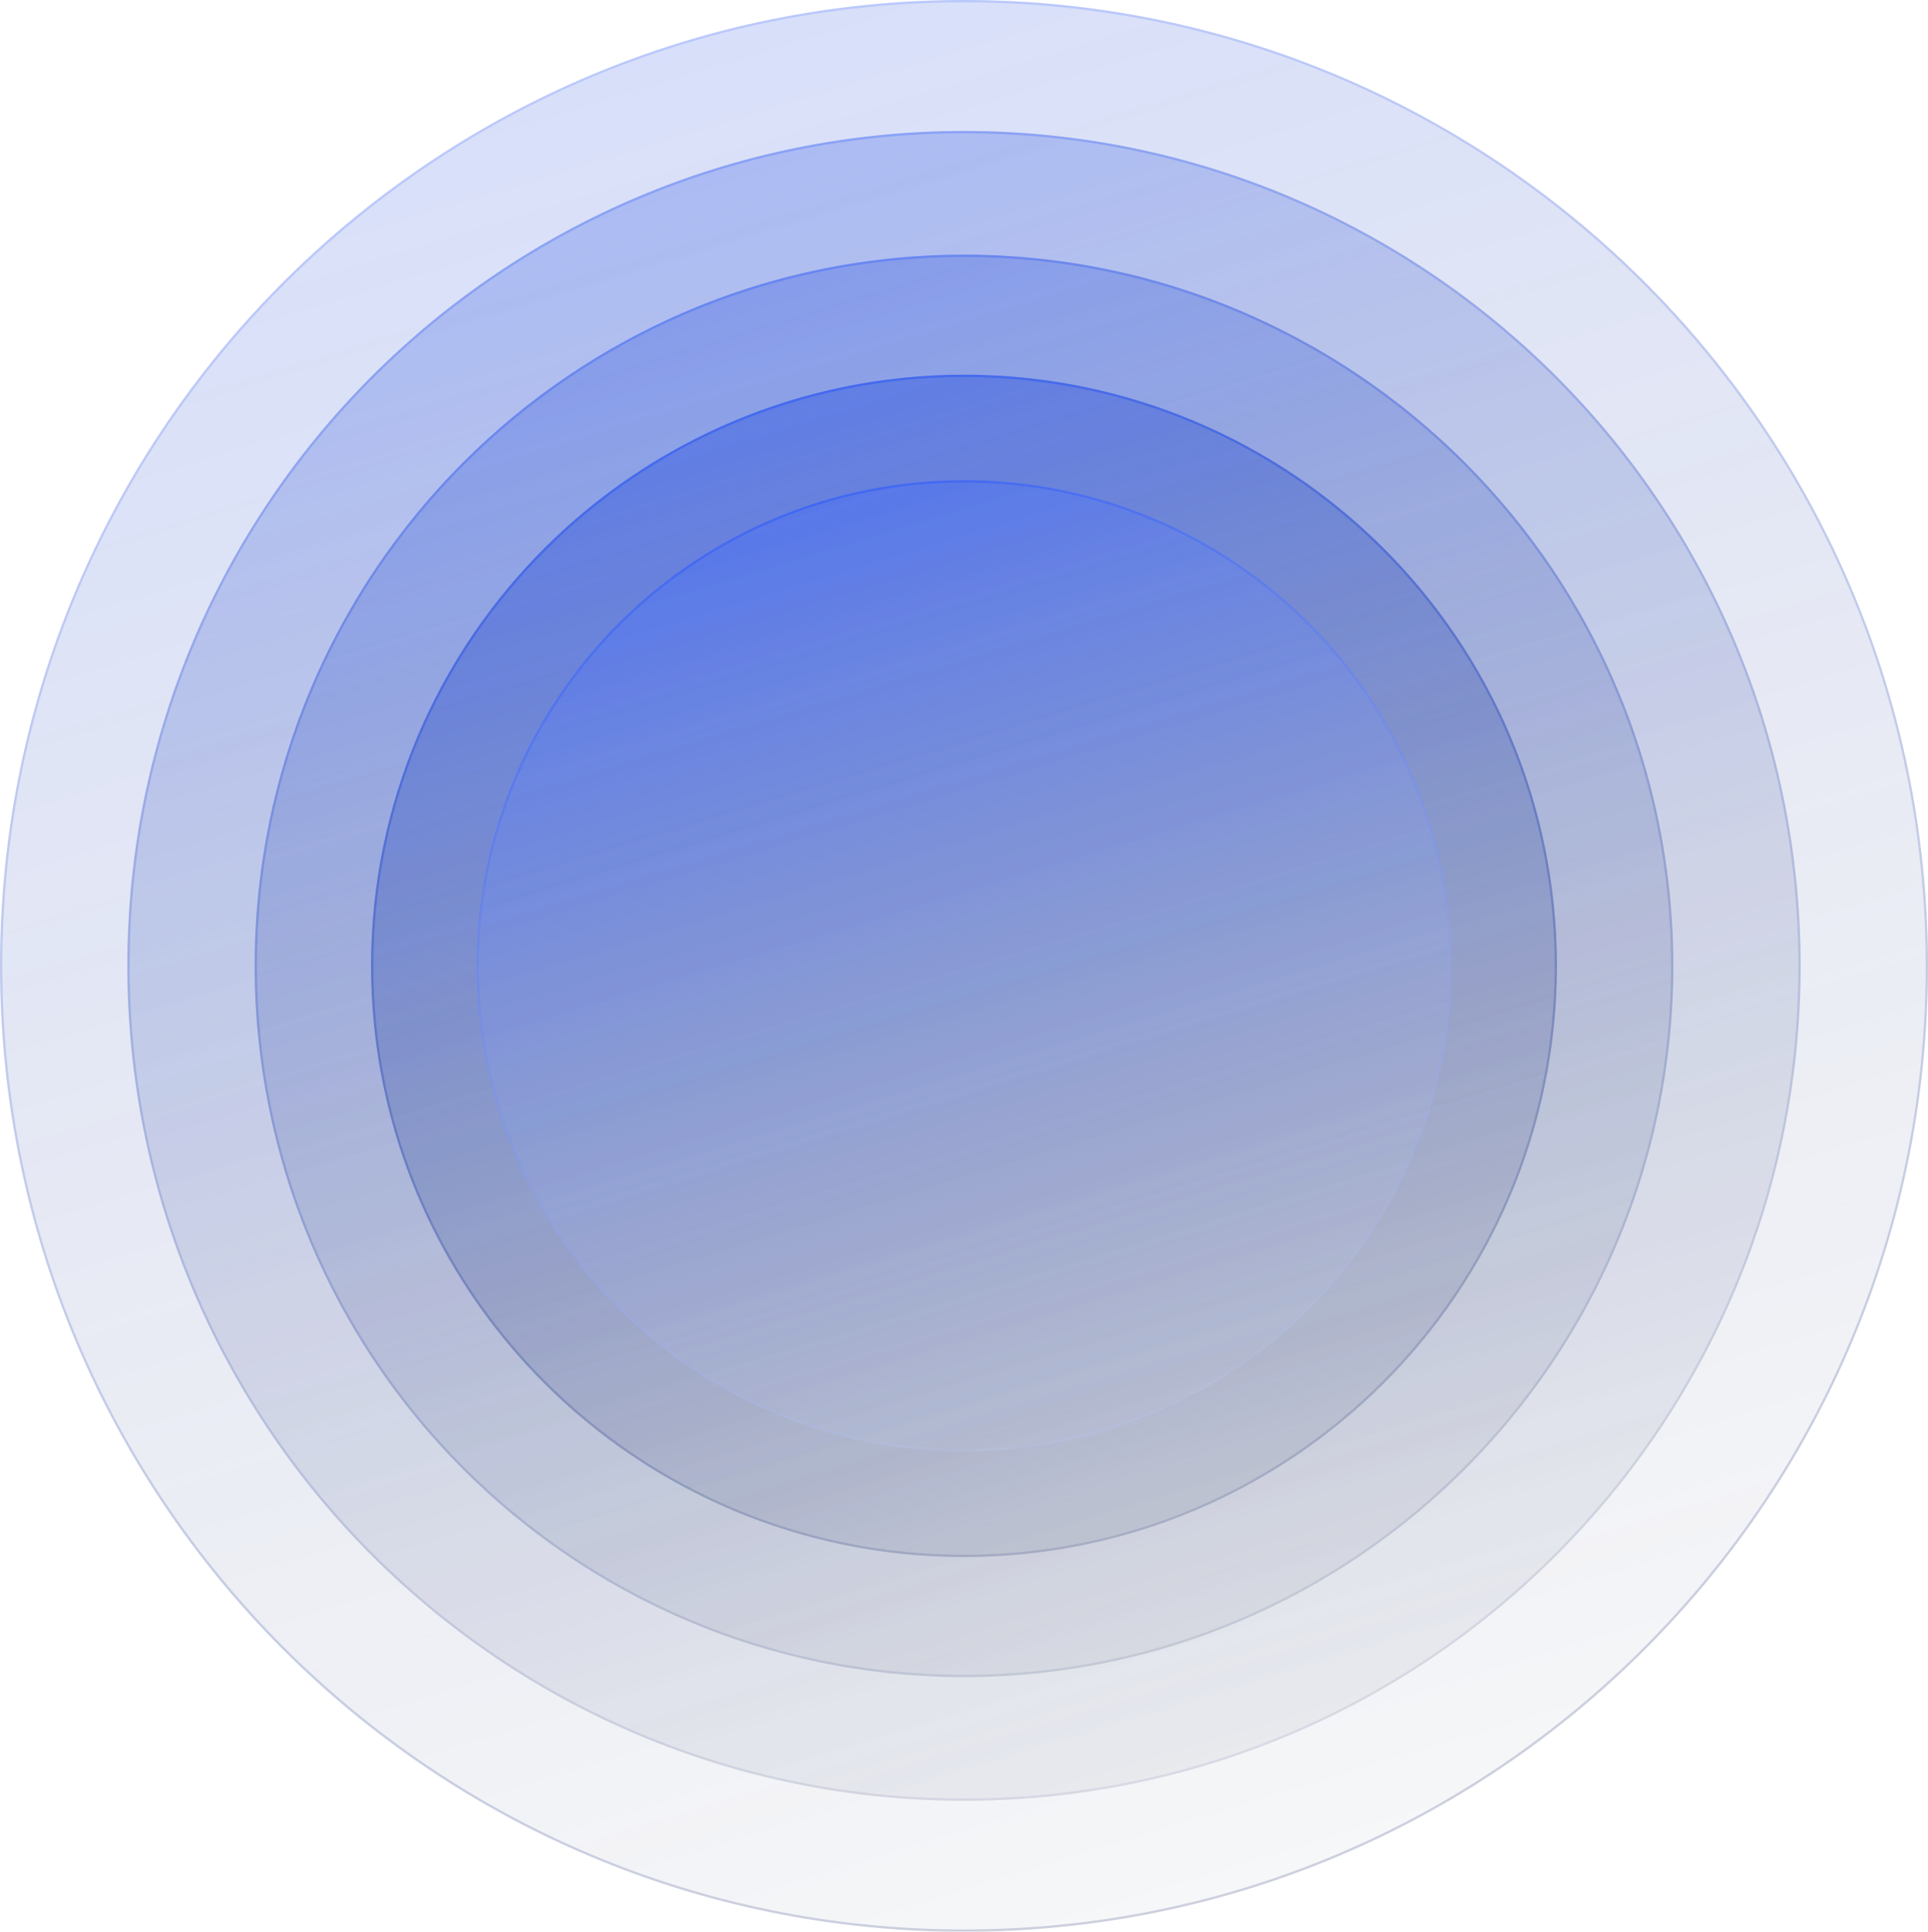 <svg width="530" height="531" viewBox="0 0 530 531" fill="none" xmlns="http://www.w3.org/2000/svg">
<g opacity="0.5">
<ellipse cx="265" cy="265.5" rx="265.5" ry="265" transform="rotate(90 265 265.5)" fill="url(#paint0_linear_3431_1266)" fill-opacity="0.4"/>
<path d="M265 530.679C118.822 530.679 0.321 411.955 0.321 265.5C0.321 119.045 118.823 0.321 265 0.321C411.177 0.321 529.679 119.045 529.679 265.5C529.679 411.955 411.177 530.679 265 530.679Z" stroke="url(#paint1_linear_3431_1266)" stroke-opacity="0.4" stroke-width="0.642" stroke-linecap="round" stroke-linejoin="round"/>
</g>
<g opacity="0.7">
<ellipse cx="265" cy="265.5" rx="229.5" ry="230" transform="rotate(90 265 265.5)" fill="url(#paint2_linear_3431_1266)" fill-opacity="0.4"/>
<path d="M265 494.679C138.151 494.679 35.321 392.071 35.321 265.5C35.321 138.929 138.151 36.321 265 36.321C391.849 36.321 494.679 138.929 494.679 265.5C494.679 392.071 391.849 494.679 265 494.679Z" stroke="url(#paint3_linear_3431_1266)" stroke-opacity="0.4" stroke-width="0.642" stroke-linecap="round" stroke-linejoin="round"/>
</g>
<g opacity="0.8">
<ellipse cx="265" cy="265.5" rx="195.5" ry="195" transform="rotate(90 265 265.5)" fill="url(#paint4_linear_3431_1266)" fill-opacity="0.4"/>
<path d="M265 460.679C157.483 460.679 70.321 373.295 70.321 265.5C70.321 157.705 157.483 70.321 265 70.321C372.517 70.321 459.679 157.705 459.679 265.5C459.679 373.295 372.517 460.679 265 460.679Z" stroke="url(#paint5_linear_3431_1266)" stroke-opacity="0.4" stroke-width="0.642" stroke-linecap="round" stroke-linejoin="round"/>
</g>
<g opacity="0.9">
<ellipse cx="265" cy="265.5" rx="162.5" ry="163" transform="rotate(90 265 265.5)" fill="url(#paint6_linear_3431_1266)" fill-opacity="0.5"/>
<path d="M265 427.679C175.154 427.679 102.321 355.068 102.321 265.5C102.321 175.932 175.154 103.321 265 103.321C354.846 103.321 427.679 175.932 427.679 265.5C427.679 355.068 354.846 427.679 265 427.679Z" stroke="url(#paint7_linear_3431_1266)" stroke-opacity="0.5" stroke-width="0.642" stroke-linecap="round" stroke-linejoin="round"/>
</g>
<ellipse cx="265" cy="265.5" rx="133.5" ry="134" transform="rotate(90 265 265.5)" fill="url(#paint8_linear_3431_1266)" fill-opacity="0.4"/>
<path d="M265 398.679C191.17 398.679 131.321 339.051 131.321 265.5C131.321 191.949 191.17 132.321 265 132.321C338.83 132.321 398.679 191.949 398.679 265.5C398.679 339.051 338.83 398.679 265 398.679Z" stroke="url(#paint9_linear_3431_1266)" stroke-opacity="0.4" stroke-width="0.642" stroke-linecap="round" stroke-linejoin="round"/>
<defs>
<linearGradient id="paint0_linear_3431_1266" x1="-54.61" y1="511.168" x2="706.456" y2="279.129" gradientUnits="userSpaceOnUse">
<stop stop-color="#1C4EFF"/>
<stop offset="1" stop-color="#161B26" stop-opacity="0"/>
</linearGradient>
<linearGradient id="paint1_linear_3431_1266" x1="195.656" y1="-2.541" x2="426.862" y2="754.314" gradientUnits="userSpaceOnUse">
<stop stop-color="#1C4EFF"/>
<stop offset="1" stop-color="#161B26"/>
</linearGradient>
<linearGradient id="paint2_linear_3431_1266" x1="-11.273" y1="478.722" x2="647.05" y2="278.821" gradientUnits="userSpaceOnUse">
<stop stop-color="#1C4EFF"/>
<stop offset="1" stop-color="#161B26" stop-opacity="0"/>
</linearGradient>
<linearGradient id="paint3_linear_3431_1266" x1="204.814" y1="33.803" x2="403.998" y2="688.487" gradientUnits="userSpaceOnUse">
<stop stop-color="#1C4EFF"/>
<stop offset="1" stop-color="#161B26" stop-opacity="0"/>
</linearGradient>
<linearGradient id="paint4_linear_3431_1266" x1="29.657" y1="446.275" x2="590" y2="275.318" gradientUnits="userSpaceOnUse">
<stop stop-color="#1C4EFF"/>
<stop offset="1" stop-color="#161B26" stop-opacity="0"/>
</linearGradient>
<linearGradient id="paint5_linear_3431_1266" x1="213.973" y1="68.129" x2="384.316" y2="625.373" gradientUnits="userSpaceOnUse">
<stop stop-color="#1C4EFF"/>
<stop offset="1" stop-color="#161B26" stop-opacity="0"/>
</linearGradient>
<linearGradient id="paint6_linear_3431_1266" x1="69.382" y1="416.609" x2="535.585" y2="275.173" gradientUnits="userSpaceOnUse">
<stop stop-color="#1C4EFF"/>
<stop offset="1" stop-color="#161B26" stop-opacity="0"/>
</linearGradient>
<linearGradient id="paint7_linear_3431_1266" x1="222.347" y1="101.445" x2="363.276" y2="565.071" gradientUnits="userSpaceOnUse">
<stop stop-color="#1C4EFF"/>
<stop offset="1" stop-color="#161B26" stop-opacity="0"/>
</linearGradient>
<linearGradient id="paint8_linear_3431_1266" x1="104.292" y1="389.725" x2="487.339" y2="273.594" gradientUnits="userSpaceOnUse">
<stop stop-color="#1C4EFF"/>
<stop offset="1" stop-color="white" stop-opacity="0"/>
</linearGradient>
<linearGradient id="paint9_linear_3431_1266" x1="229.935" y1="130.722" x2="345.65" y2="511.652" gradientUnits="userSpaceOnUse">
<stop stop-color="#1C4EFF"/>
<stop offset="1" stop-color="white" stop-opacity="0"/>
</linearGradient>
</defs>
</svg>
